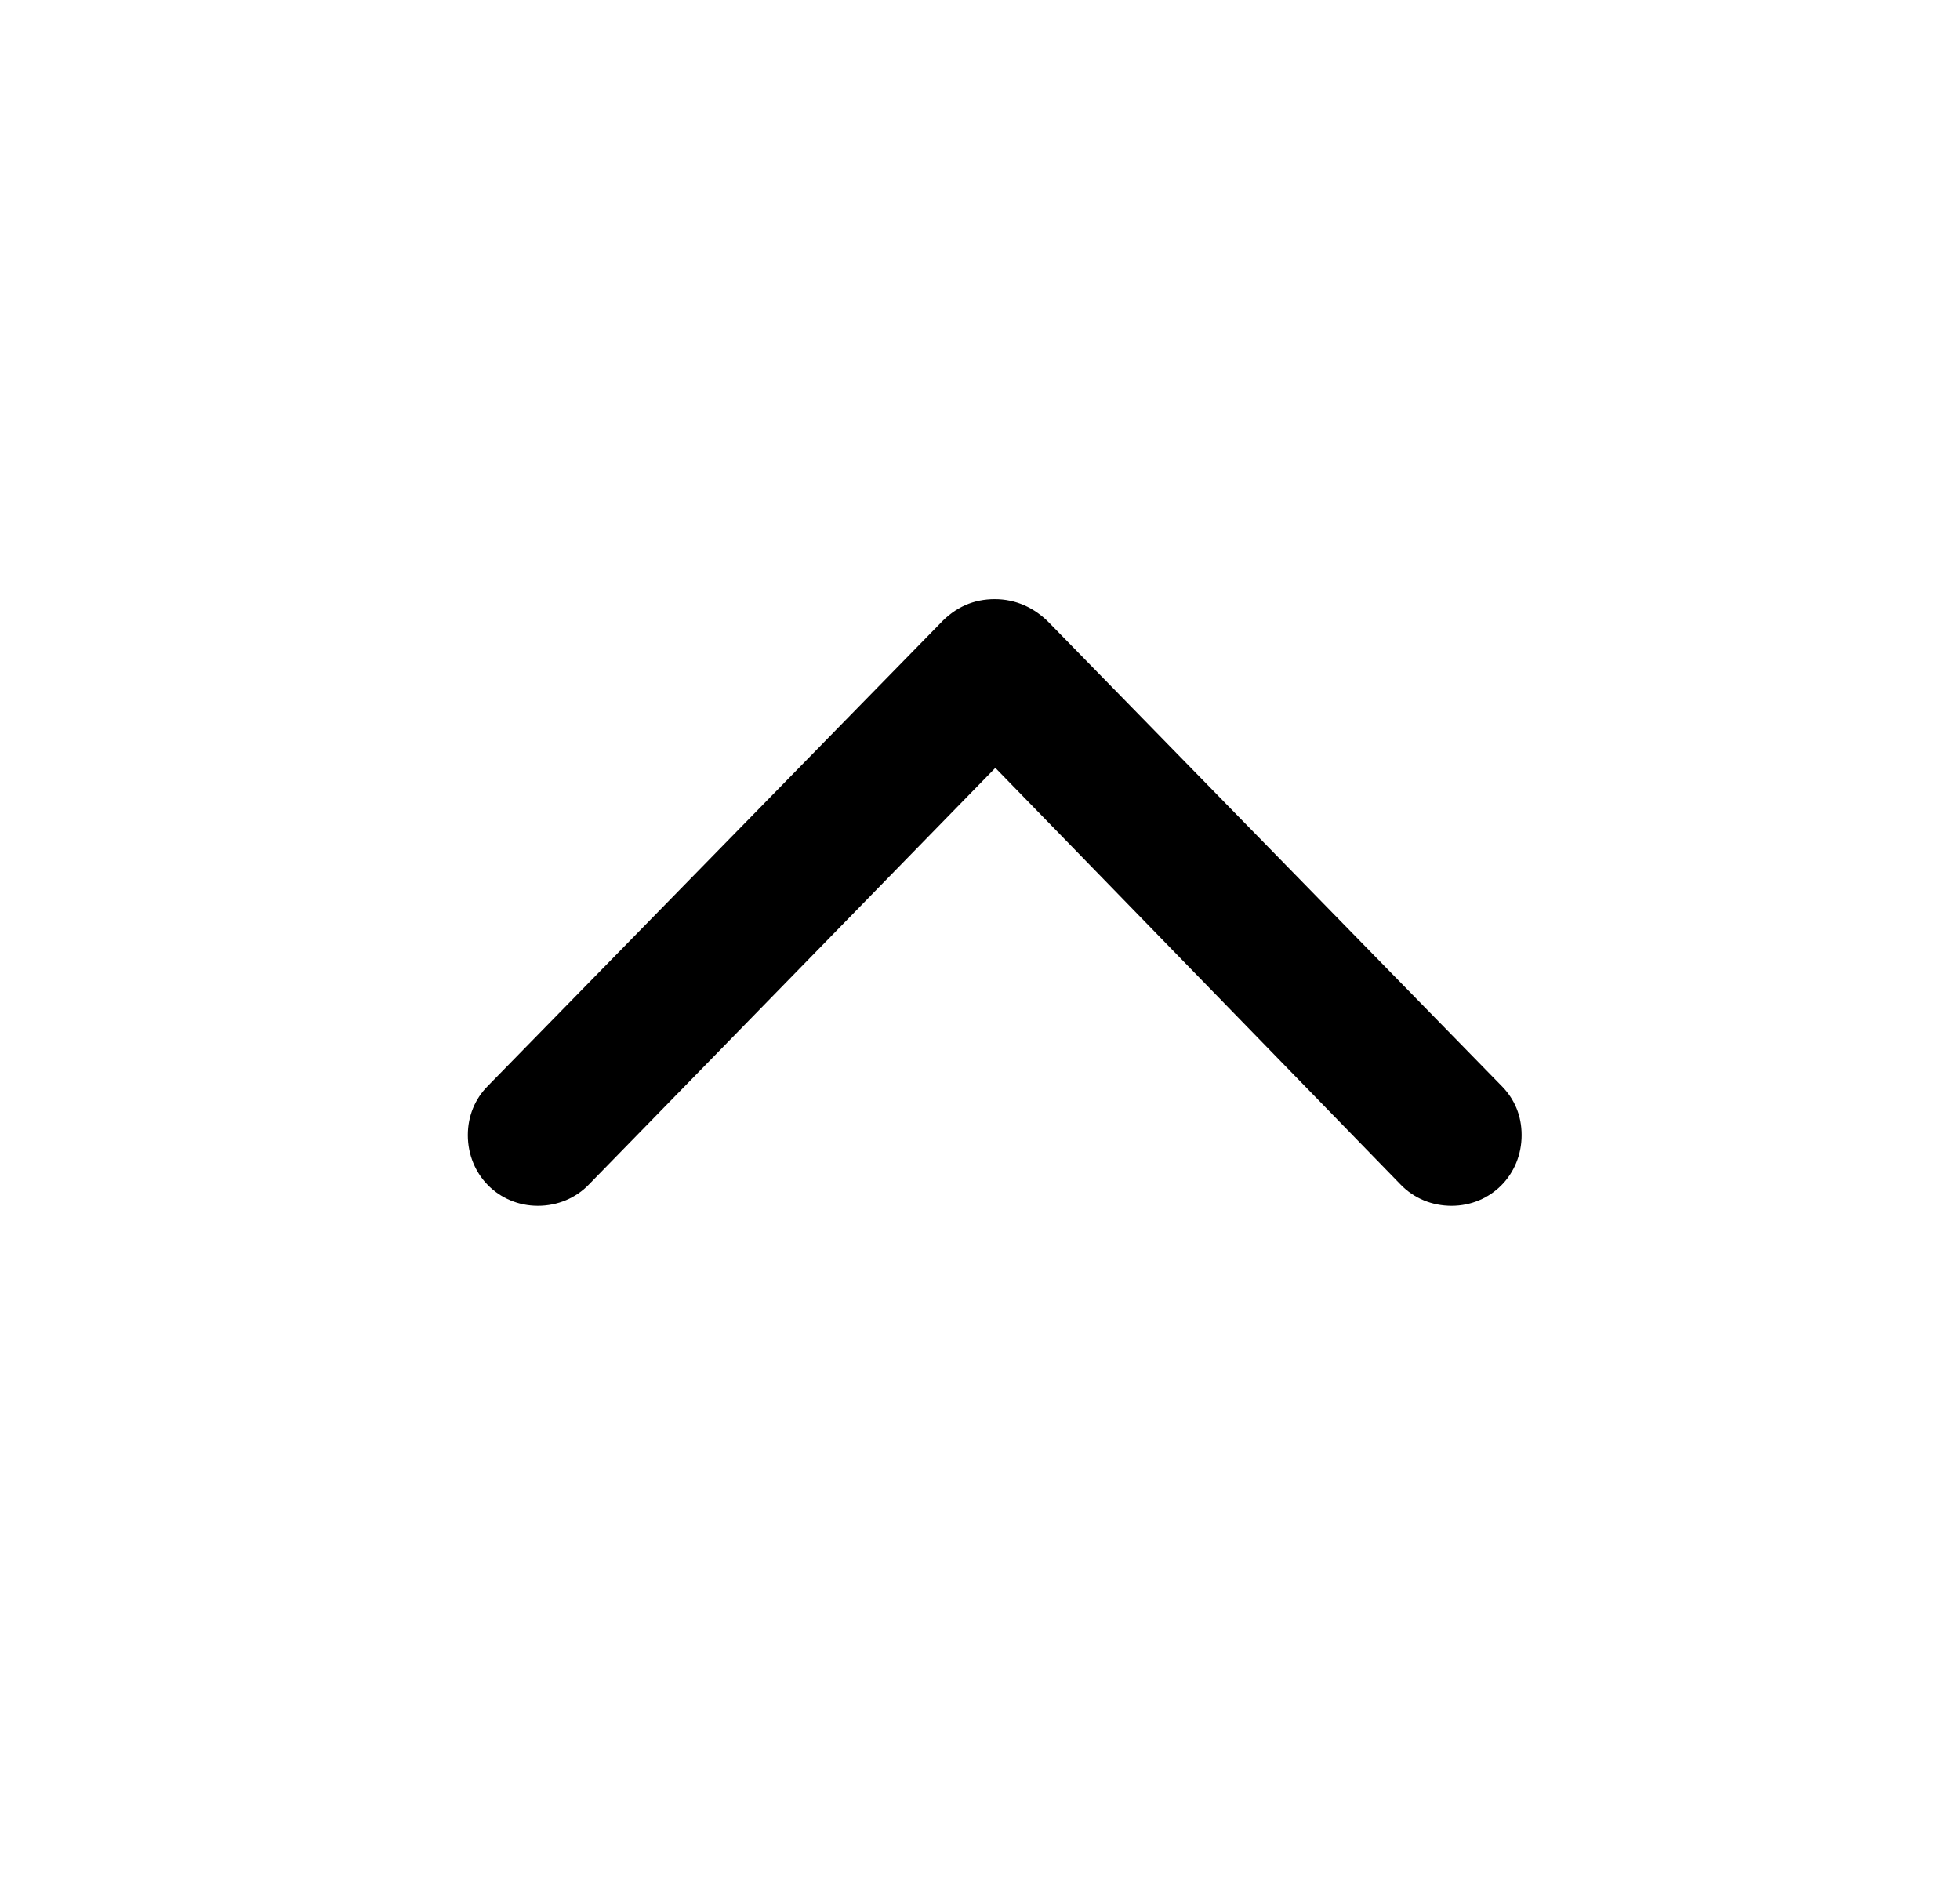 <svg width="29" height="28" viewBox="0 0 29 28" fill="none" xmlns="http://www.w3.org/2000/svg">
<g clip-path="url(#clip0_564_11230)">
<path d="M7.221 16.061L13.909 9.224C14.138 8.978 14.41 8.863 14.718 8.863C15.025 8.863 15.307 8.986 15.535 9.224L22.215 16.061C22.408 16.255 22.514 16.501 22.514 16.791C22.514 17.38 22.057 17.837 21.477 17.837C21.195 17.837 20.923 17.731 20.721 17.52L14.727 11.359L8.715 17.52C8.521 17.723 8.249 17.837 7.959 17.837C7.379 17.837 6.922 17.38 6.922 16.791C6.922 16.51 7.027 16.255 7.221 16.061Z" fill="currentColor"/>
</g>
<defs>
<clipPath id="clip0_564_11230">
<rect width="28" height="28" fill="white" transform="translate(0.717)"/>
</clipPath>
</defs>
</svg>
